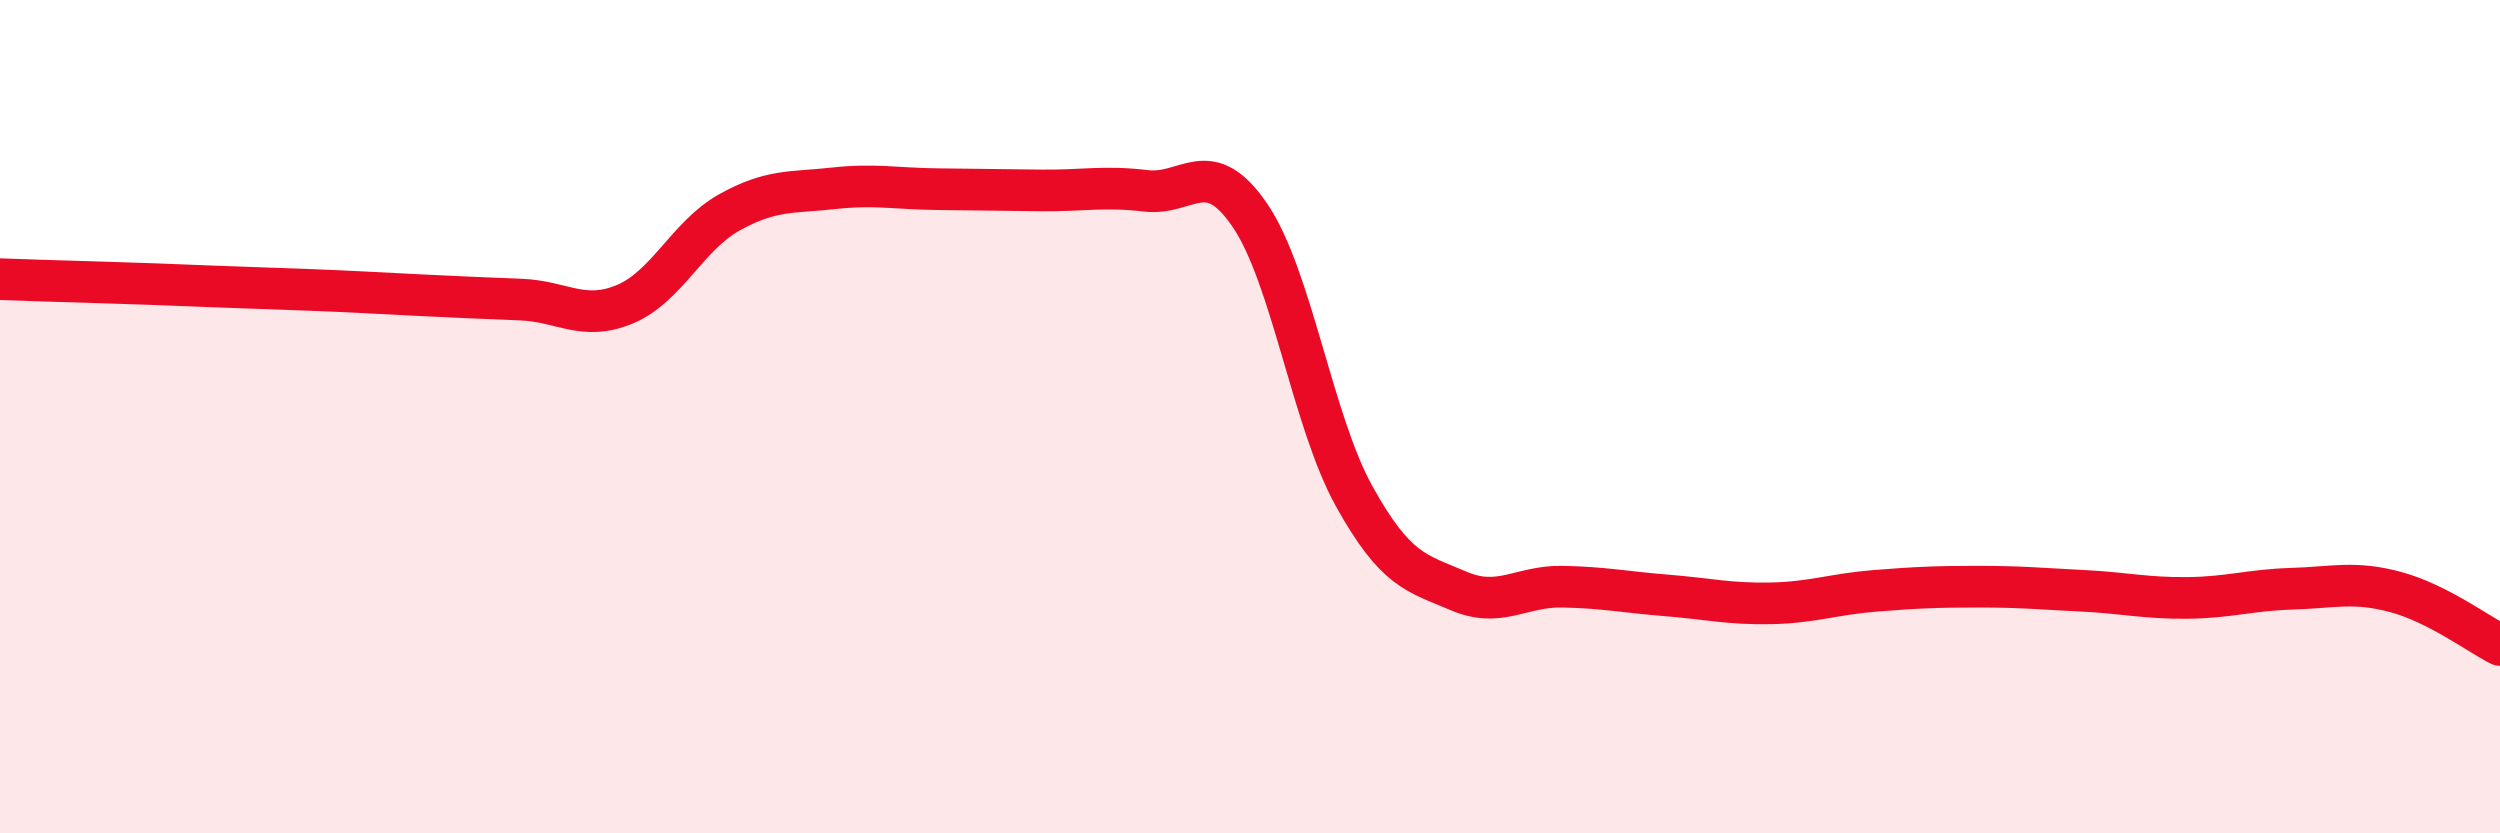 
    <svg width="60" height="20" viewBox="0 0 60 20" xmlns="http://www.w3.org/2000/svg">
      <path
        d="M 0,6.7 C 0.5,6.72 1.5,6.75 2.5,6.78 C 3.5,6.81 4,6.83 5,6.87 C 6,6.91 6.5,6.92 7.5,6.96 C 8.5,7 9,7.03 10,7.08 C 11,7.13 11.5,7.15 12.5,7.19 C 13.5,7.23 14,7.72 15,7.3 C 16,6.88 16.5,5.66 17.5,5.1 C 18.5,4.54 19,4.63 20,4.52 C 21,4.41 21.5,4.53 22.5,4.54 C 23.5,4.55 24,4.56 25,4.57 C 26,4.58 26.5,4.46 27.5,4.58 C 28.5,4.7 29,3.7 30,5.17 C 31,6.64 31.5,10.11 32.5,11.91 C 33.5,13.71 34,13.75 35,14.18 C 36,14.61 36.5,14.06 37.5,14.08 C 38.5,14.1 39,14.21 40,14.29 C 41,14.37 41.5,14.5 42.5,14.48 C 43.5,14.46 44,14.26 45,14.18 C 46,14.1 46.5,14.08 47.5,14.08 C 48.5,14.08 49,14.13 50,14.18 C 51,14.23 51.5,14.36 52.5,14.35 C 53.5,14.34 54,14.16 55,14.13 C 56,14.1 56.5,13.94 57.5,14.21 C 58.5,14.48 59.5,15.23 60,15.48L60 20L0 20Z"
        fill="#EB0A25"
        opacity="0.1"
        stroke-linecap="round"
        stroke-linejoin="round"
      />
      <path
        d="M 0,6.7 C 0.5,6.72 1.5,6.75 2.5,6.78 C 3.5,6.81 4,6.83 5,6.87 C 6,6.91 6.5,6.92 7.5,6.96 C 8.5,7 9,7.03 10,7.08 C 11,7.13 11.5,7.15 12.5,7.19 C 13.5,7.23 14,7.72 15,7.3 C 16,6.88 16.5,5.66 17.5,5.1 C 18.5,4.54 19,4.63 20,4.52 C 21,4.41 21.5,4.53 22.5,4.54 C 23.5,4.55 24,4.56 25,4.57 C 26,4.58 26.5,4.46 27.5,4.58 C 28.5,4.7 29,3.7 30,5.17 C 31,6.64 31.5,10.11 32.5,11.91 C 33.5,13.71 34,13.75 35,14.18 C 36,14.61 36.5,14.06 37.5,14.08 C 38.5,14.1 39,14.21 40,14.29 C 41,14.37 41.5,14.5 42.5,14.48 C 43.5,14.46 44,14.26 45,14.18 C 46,14.1 46.5,14.08 47.5,14.08 C 48.5,14.08 49,14.13 50,14.18 C 51,14.23 51.5,14.36 52.5,14.35 C 53.5,14.34 54,14.16 55,14.13 C 56,14.1 56.5,13.94 57.5,14.21 C 58.5,14.48 59.5,15.23 60,15.48"
        stroke="#EB0A25"
        stroke-width="1"
        fill="none"
        stroke-linecap="round"
        stroke-linejoin="round"
      />
    </svg>
  